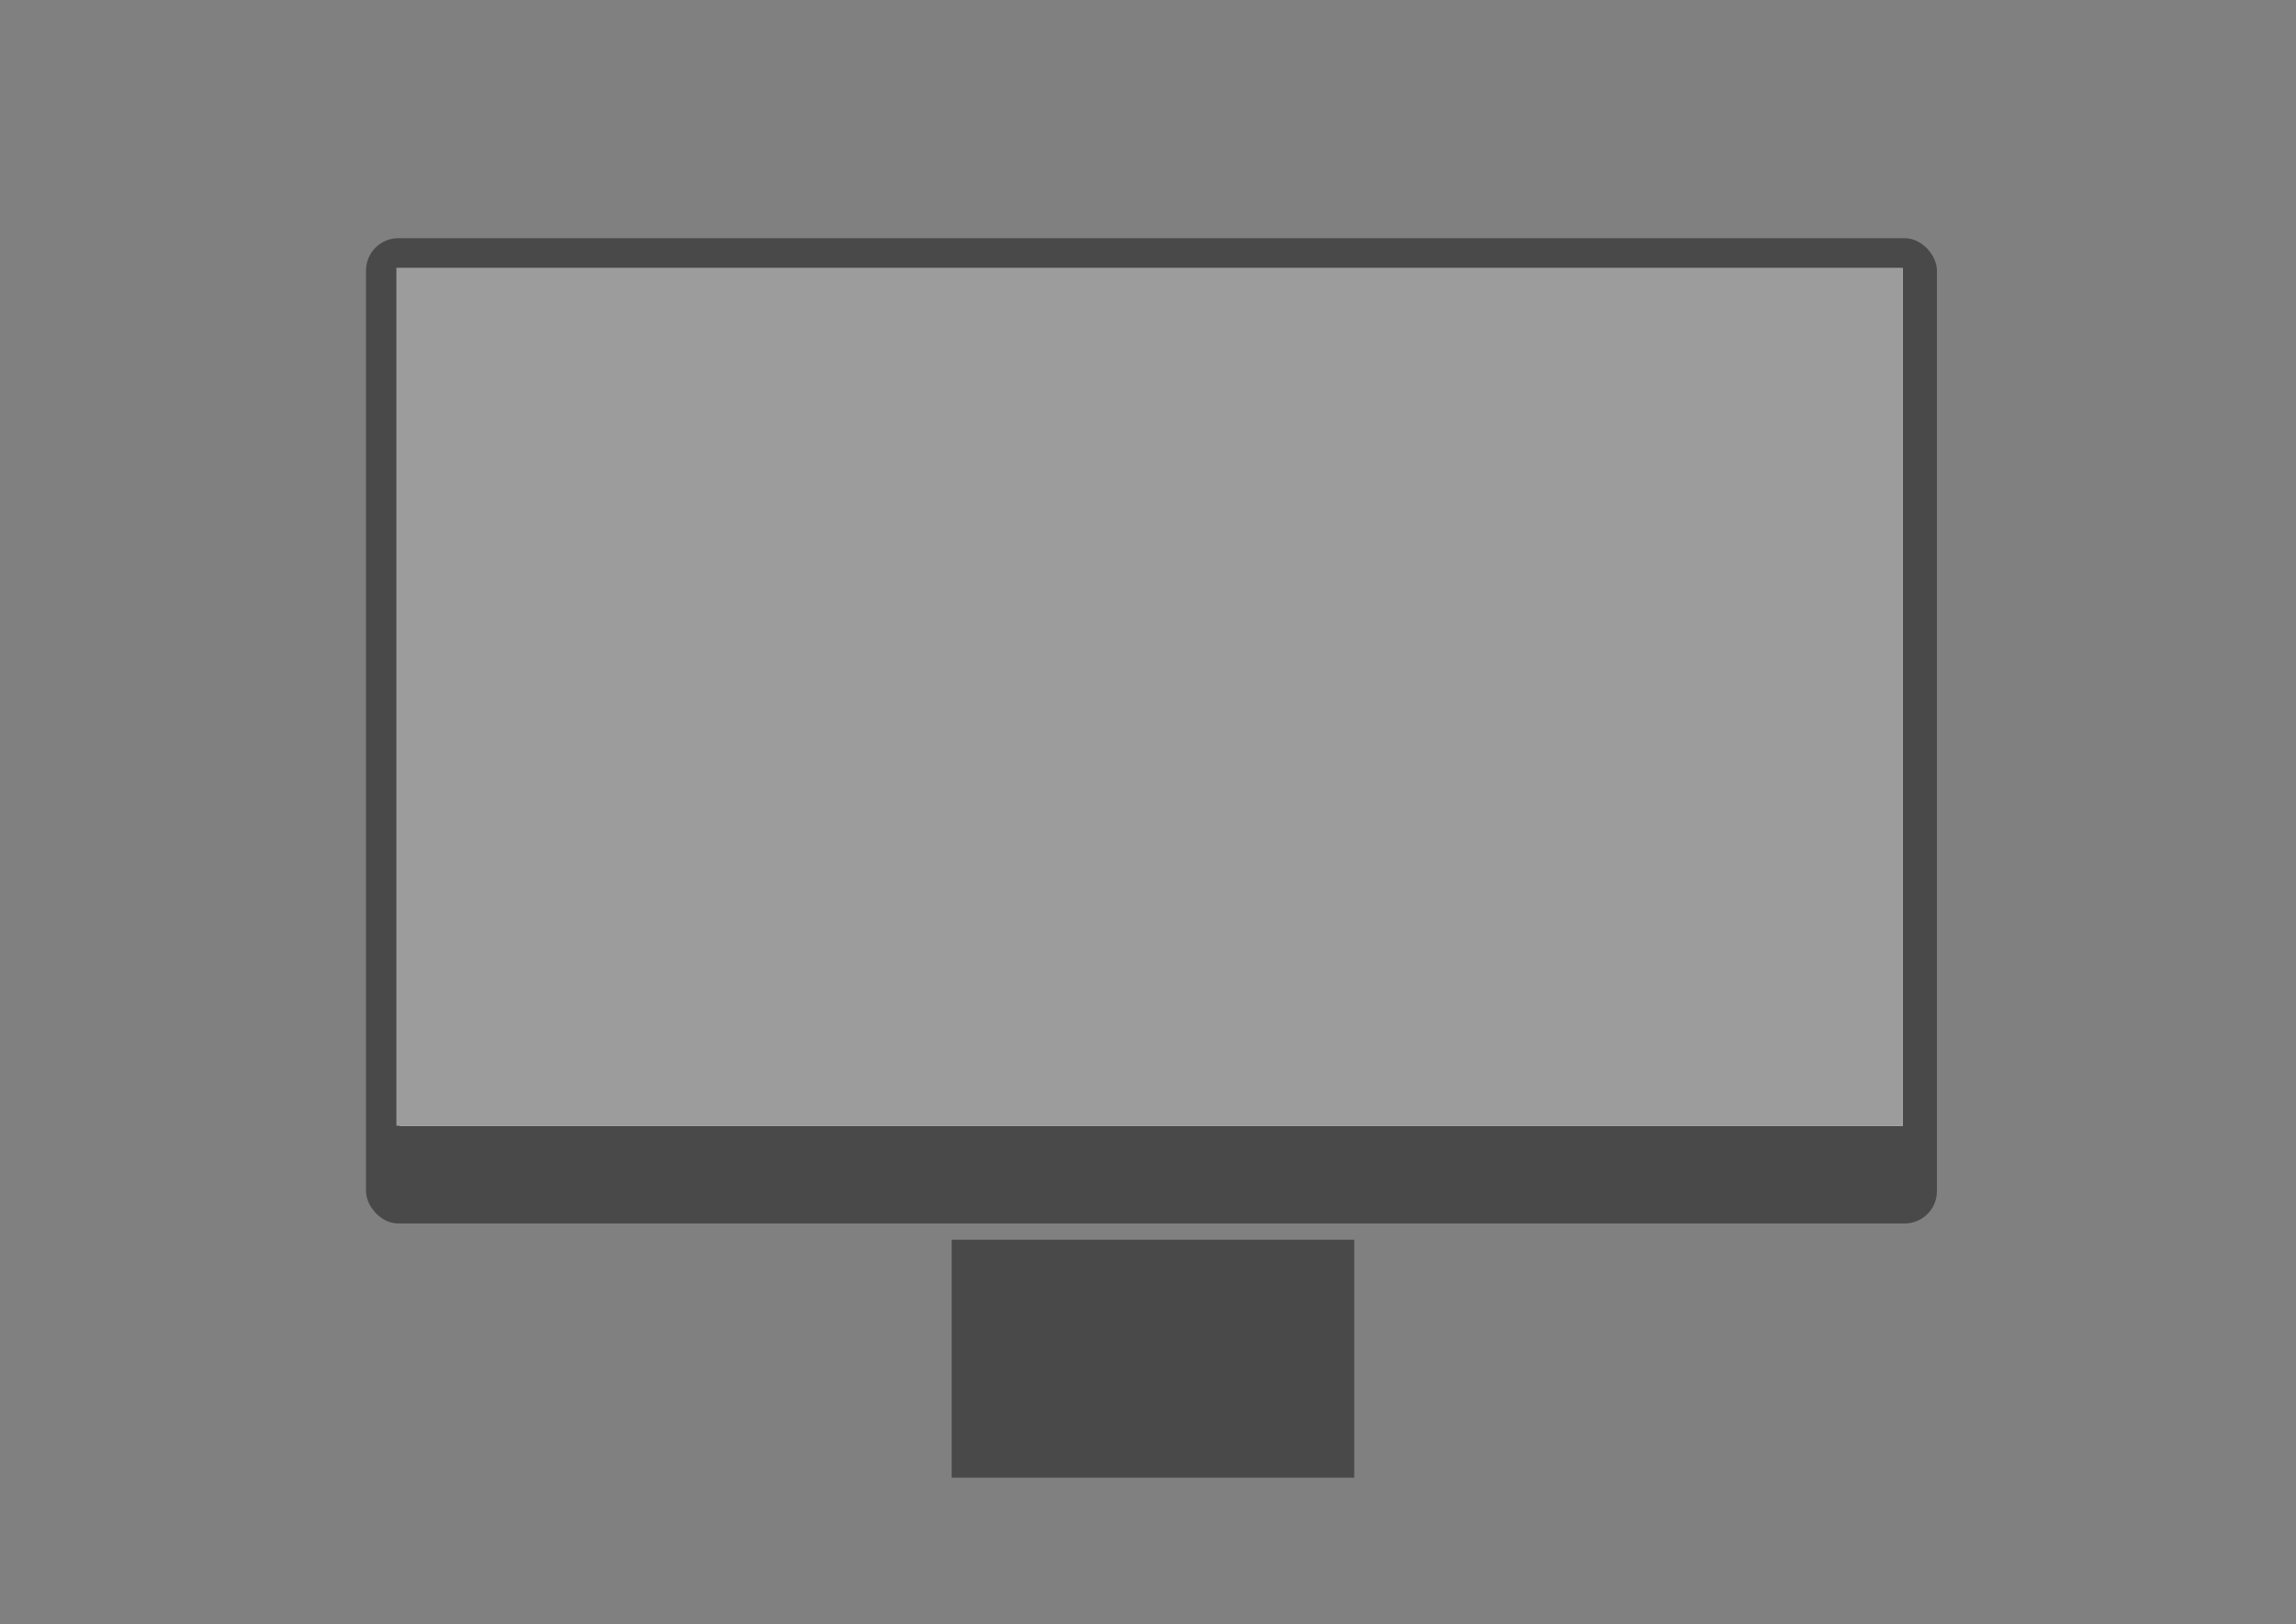 <?xml version="1.0" encoding="UTF-8"?><svg id="a" xmlns="http://www.w3.org/2000/svg" viewBox="0 0 764.57 540.78"><rect x="0" y="0" width="764.57" height="540.78" fill="#808080" stroke="none"/><defs><style>.b{fill:#fff;}.c{fill:#9c9c9c;}.d{fill:#494949;}</style></defs><rect class="d" x="121.89" y="79.31" width="523.11" height="328.04" rx="10.74" ry="10.74"/><rect class="b" x="133.05" y="89.48" width="500.59" height="285.33"/><rect class="d" x="316.91" y="412.77" width="134.05" height="79.21"/><rect class="c" x="132" y="89.16" width="501.64" height="285.66"/></svg>